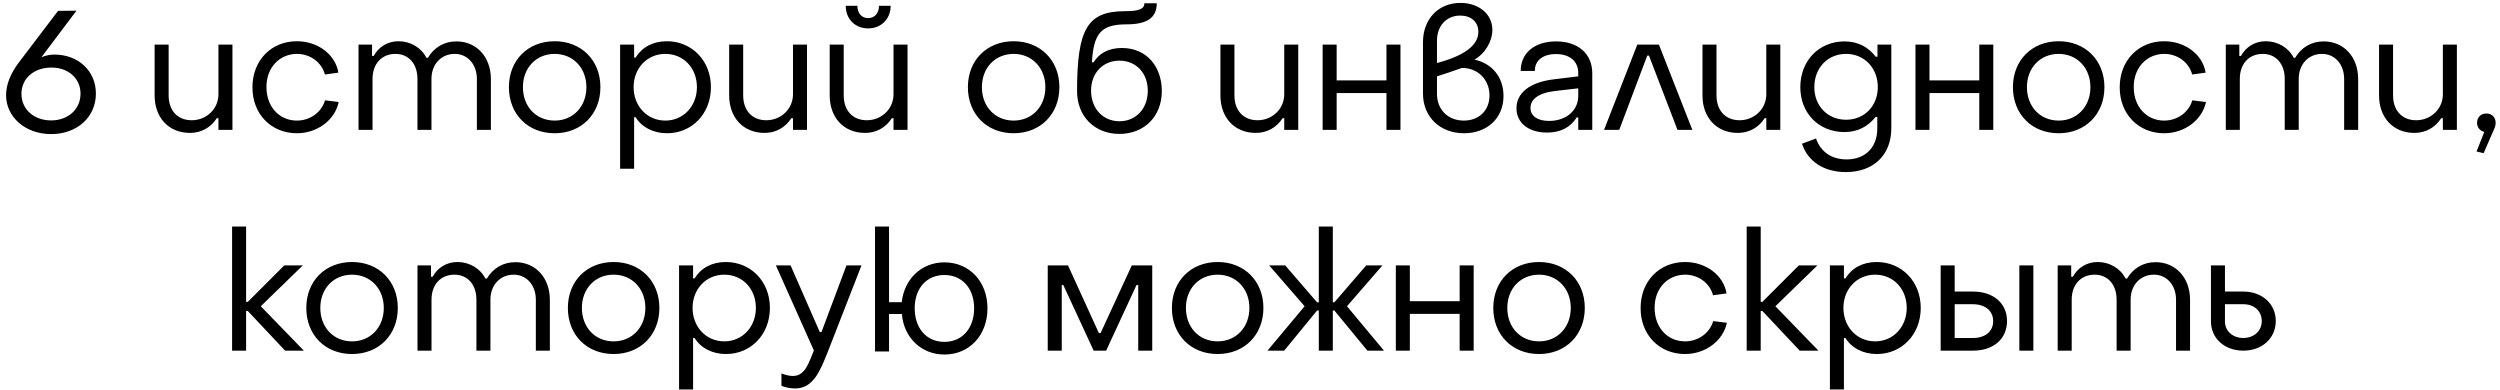 <?xml version="1.0" encoding="UTF-8"?> <svg xmlns="http://www.w3.org/2000/svg" width="385" height="60" viewBox="0 0 385 60" fill="none"> <path d="M7.878 20.65C3.848 20.65 0.936 17.972 0.936 14.67C0.936 13.136 1.534 11.42 2.938 9.574L8.944 1.67L11.778 1.644L6.37 8.82C7.098 8.508 7.8 8.404 8.372 8.404C12.091 8.404 14.768 10.952 14.768 14.41C14.768 18.024 11.883 20.65 7.878 20.65ZM7.93 18.544C10.53 18.518 12.402 16.802 12.402 14.41C12.402 12.096 10.53 10.406 7.956 10.406C5.226 10.38 3.302 12.096 3.302 14.436C3.302 16.828 5.226 18.57 7.93 18.544ZM35.797 6.87V20H33.639V18.206H33.379C32.469 19.636 30.987 20.468 29.271 20.468C25.917 20.468 23.811 18.05 23.811 14.696V6.87H25.969V14.696C25.969 16.932 27.269 18.518 29.531 18.518C31.741 18.518 33.639 16.828 33.639 14.514V6.87H35.797ZM45.715 20.52C41.737 20.52 38.851 17.53 38.877 13.422C38.877 9.314 41.763 6.35 45.715 6.35C48.939 6.35 51.643 8.378 52.111 11.186L50.031 11.472C49.537 9.574 47.743 8.3 45.741 8.3C43.063 8.3 41.009 10.406 41.035 13.422C41.035 16.464 43.037 18.57 45.715 18.57C47.769 18.57 49.511 17.296 50.057 15.45L52.163 15.71C51.565 18.518 48.835 20.52 45.715 20.52ZM55.213 20V6.87H57.293V8.612H57.553C58.281 7.26 59.659 6.35 61.375 6.35C63.221 6.35 64.911 7.364 65.665 8.898H65.899C66.809 7.364 68.317 6.376 70.293 6.376C73.387 6.376 75.597 8.768 75.597 12.174V20H73.439V12.148C73.439 9.912 72.009 8.3 70.033 8.3C67.927 8.3 66.445 9.912 66.445 12.148V20H64.287V12.148C64.287 9.834 62.935 8.3 60.907 8.3C58.775 8.3 57.371 9.834 57.371 12.148V20H55.213ZM85.418 20.52C81.284 20.52 78.372 17.582 78.372 13.422C78.372 9.288 81.284 6.35 85.418 6.35C89.526 6.35 92.464 9.288 92.464 13.422C92.464 17.582 89.526 20.52 85.418 20.52ZM85.418 18.57C88.252 18.57 90.306 16.412 90.306 13.422C90.306 10.458 88.252 8.3 85.418 8.3C82.558 8.3 80.53 10.458 80.53 13.422C80.53 16.412 82.558 18.57 85.418 18.57ZM102.698 6.35C106.52 6.35 109.484 9.314 109.484 13.422C109.484 17.53 106.546 20.52 102.724 20.52C100.618 20.52 98.85 19.61 97.888 18.05H97.654V25.98H95.496V6.87H97.654V8.872H97.888C98.85 7.286 100.54 6.35 102.698 6.35ZM102.464 8.3C99.63 8.3 97.576 10.536 97.576 13.422C97.576 16.308 99.63 18.57 102.464 18.57C105.272 18.57 107.326 16.308 107.326 13.422C107.326 10.484 105.272 8.3 102.464 8.3ZM124.278 6.87V20H122.12V18.206H121.86C120.95 19.636 119.468 20.468 117.752 20.468C114.398 20.468 112.292 18.05 112.292 14.696V6.87H114.45V14.696C114.45 16.932 115.75 18.518 118.012 18.518C120.222 18.518 122.12 16.828 122.12 14.514V6.87H124.278ZM133.702 4.374C131.674 4.374 130.244 2.918 130.244 0.89H132.038C132.038 2.008 132.662 2.788 133.702 2.788C134.716 2.788 135.366 2.008 135.366 0.89H137.16C137.16 2.918 135.704 4.374 133.702 4.374ZM139.76 6.87V20H137.602V18.206H137.342C136.432 19.636 134.95 20.468 133.234 20.468C129.88 20.468 127.774 18.05 127.774 14.696V6.87H129.932V14.696C129.932 16.932 131.232 18.518 133.494 18.518C135.704 18.518 137.602 16.828 137.602 14.514V6.87H139.76ZM156.101 20.52C151.967 20.52 149.055 17.582 149.055 13.422C149.055 9.288 151.967 6.35 156.101 6.35C160.209 6.35 163.147 9.288 163.147 13.422C163.147 17.582 160.209 20.52 156.101 20.52ZM156.101 18.57C158.935 18.57 160.989 16.412 160.989 13.422C160.989 10.458 158.935 8.3 156.101 8.3C153.241 8.3 151.213 10.458 151.213 13.422C151.213 16.412 153.241 18.57 156.101 18.57ZM172.393 20.624C168.571 20.624 165.867 17.92 165.867 14.046C165.867 4.4 167.479 1.722 173.277 1.722C175.383 1.722 176.241 1.384 176.241 0.5H178.139C178.139 2.762 176.631 3.75 173.485 3.75C169.611 3.75 168.415 5.076 168.155 9.6H168.415C169.273 8.17 170.781 7.39 172.757 7.39C176.579 7.39 178.919 10.224 178.919 14.046C178.919 17.92 176.215 20.624 172.393 20.624ZM172.393 18.674C174.967 18.674 176.761 16.698 176.761 13.968C176.761 11.264 174.967 9.34 172.393 9.34C169.897 9.34 168.025 11.186 168.025 13.968C168.025 16.698 169.845 18.674 172.393 18.674ZM199.931 6.87V20H197.773V18.206H197.513C196.603 19.636 195.121 20.468 193.405 20.468C190.051 20.468 187.945 18.05 187.945 14.696V6.87H190.103V14.696C190.103 16.932 191.403 18.518 193.665 18.518C195.875 18.518 197.773 16.828 197.773 14.514V6.87H199.931ZM203.687 20V6.87H205.845V12.382H213.515V6.87H215.673V20H213.515V14.332H205.845V20H203.687ZM225.456 20.52C221.738 20.52 219.138 17.972 219.138 14.41V6.506C219.138 2.97 221.478 0.448 224.91 0.448C227.77 0.448 229.824 2.19 229.824 4.582C229.824 6.402 228.654 8.3 227.068 9.184C229.668 9.73 231.54 11.784 231.54 14.774C231.54 18.232 228.992 20.52 225.456 20.52ZM221.296 9.704C225.586 8.56 227.666 6.948 227.666 4.894C227.666 3.36 226.522 2.398 224.884 2.398C222.752 2.398 221.296 3.984 221.296 6.246V9.704ZM225.43 18.57C227.744 18.57 229.382 17.036 229.382 14.696C229.382 12.304 227.64 10.458 225.144 10.458C223.506 11.03 222.804 11.29 221.296 11.758V14.462C221.296 16.854 222.96 18.57 225.43 18.57ZM238.242 20.416C235.408 20.416 233.536 18.934 233.536 16.672C233.536 14.358 235.512 12.642 239.412 12.2L243.052 11.758V11.238C243.052 9.47 241.778 8.326 239.62 8.326C237.644 8.326 236.344 9.288 236.37 10.926H234.186C234.186 8.144 236.344 6.376 239.646 6.376C243.052 6.376 245.21 8.3 245.21 11.29V20H243.052V18.076H242.818C241.882 19.584 240.348 20.416 238.242 20.416ZM238.554 18.622C241.232 18.622 243.052 16.984 243.052 14.774V13.604L239.412 14.02C236.734 14.358 235.694 15.398 235.694 16.62C235.694 17.868 236.786 18.622 238.554 18.622ZM247.023 20L252.145 6.87H255.473L260.621 20H258.333L253.939 8.56H253.679L249.363 20H247.023ZM274.168 6.87V20H272.01V18.206H271.75C270.84 19.636 269.358 20.468 267.642 20.468C264.288 20.468 262.182 18.05 262.182 14.696V6.87H264.34V14.696C264.34 16.932 265.64 18.518 267.902 18.518C270.112 18.518 272.01 16.828 272.01 14.514V6.87H274.168ZM284.268 26.5C280.888 26.5 278.392 24.862 277.508 22.132L279.666 21.326C280.368 23.354 282.032 24.55 284.372 24.55C287.258 24.55 289.104 22.704 289.104 19.766V17.998H288.844C287.7 19.454 286.114 20.338 284.06 20.338C280.108 20.338 277.248 17.452 277.248 13.422C277.248 9.366 280.108 6.376 284.06 6.376C286.166 6.376 287.752 7.286 288.87 8.742H289.13V6.87H291.262V19.766C291.262 23.874 288.506 26.5 284.268 26.5ZM284.294 18.44C287.128 18.44 289.182 16.308 289.182 13.422C289.182 10.458 287.102 8.3 284.294 8.3C281.46 8.3 279.406 10.458 279.406 13.422C279.406 16.308 281.46 18.44 284.294 18.44ZM294.981 20V6.87H297.139V12.382H304.809V6.87H306.967V20H304.809V14.332H297.139V20H294.981ZM317.036 20.52C312.902 20.52 309.99 17.582 309.99 13.422C309.99 9.288 312.902 6.35 317.036 6.35C321.144 6.35 324.082 9.288 324.082 13.422C324.082 17.582 321.144 20.52 317.036 20.52ZM317.036 18.57C319.87 18.57 321.924 16.412 321.924 13.422C321.924 10.458 319.87 8.3 317.036 8.3C314.176 8.3 312.148 10.458 312.148 13.422C312.148 16.412 314.176 18.57 317.036 18.57ZM333.275 20.52C329.297 20.52 326.411 17.53 326.437 13.422C326.437 9.314 329.323 6.35 333.275 6.35C336.499 6.35 339.203 8.378 339.671 11.186L337.591 11.472C337.097 9.574 335.303 8.3 333.301 8.3C330.623 8.3 328.569 10.406 328.595 13.422C328.595 16.464 330.597 18.57 333.275 18.57C335.329 18.57 337.071 17.296 337.617 15.45L339.723 15.71C339.125 18.518 336.395 20.52 333.275 20.52ZM342.773 20V6.87H344.853V8.612H345.113C345.841 7.26 347.219 6.35 348.935 6.35C350.781 6.35 352.471 7.364 353.225 8.898H353.459C354.369 7.364 355.877 6.376 357.853 6.376C360.947 6.376 363.157 8.768 363.157 12.174V20H360.999V12.148C360.999 9.912 359.569 8.3 357.593 8.3C355.487 8.3 354.005 9.912 354.005 12.148V20H351.847V12.148C351.847 9.834 350.495 8.3 348.467 8.3C346.335 8.3 344.931 9.834 344.931 12.148V20H342.773ZM378.36 6.87V20H376.202V18.206H375.942C375.032 19.636 373.55 20.468 371.834 20.468C368.48 20.468 366.374 18.05 366.374 14.696V6.87H368.532V14.696C368.532 16.932 369.832 18.518 372.094 18.518C374.304 18.518 376.202 16.828 376.202 14.514V6.87H378.36ZM382.48 23.588L381.388 23.328L382.584 20.312C381.908 20.156 381.466 19.61 381.466 18.908C381.466 18.076 382.064 17.478 382.896 17.478C383.754 17.478 384.326 18.076 384.326 18.908C384.326 19.272 384.248 19.584 384.04 20L382.48 23.588ZM35.742 54V34.89H37.9V46.486H38.16L43.776 40.87H46.636L40.161 47.162L46.791 54H43.906L38.16 47.89H37.9V54H35.742ZM54.216 54.52C50.082 54.52 47.17 51.582 47.17 47.422C47.17 43.288 50.082 40.35 54.216 40.35C58.324 40.35 61.262 43.288 61.262 47.422C61.262 51.582 58.324 54.52 54.216 54.52ZM54.216 52.57C57.05 52.57 59.104 50.412 59.104 47.422C59.104 44.458 57.05 42.3 54.216 42.3C51.356 42.3 49.328 44.458 49.328 47.422C49.328 50.412 51.356 52.57 54.216 52.57ZM64.294 54V40.87H66.374V42.612H66.634C67.362 41.26 68.74 40.35 70.456 40.35C72.302 40.35 73.992 41.364 74.746 42.898H74.98C75.89 41.364 77.398 40.376 79.374 40.376C82.468 40.376 84.678 42.768 84.678 46.174V54H82.52V46.148C82.52 43.912 81.09 42.3 79.114 42.3C77.008 42.3 75.526 43.912 75.526 46.148V54H73.368V46.148C73.368 43.834 72.016 42.3 69.988 42.3C67.856 42.3 66.452 43.834 66.452 46.148V54H64.294ZM94.499 54.52C90.365 54.52 87.453 51.582 87.453 47.422C87.453 43.288 90.365 40.35 94.499 40.35C98.607 40.35 101.545 43.288 101.545 47.422C101.545 51.582 98.607 54.52 94.499 54.52ZM94.499 52.57C97.333 52.57 99.387 50.412 99.387 47.422C99.387 44.458 97.333 42.3 94.499 42.3C91.639 42.3 89.611 44.458 89.611 47.422C89.611 50.412 91.639 52.57 94.499 52.57ZM111.779 40.35C115.601 40.35 118.565 43.314 118.565 47.422C118.565 51.53 115.627 54.52 111.805 54.52C109.699 54.52 107.931 53.61 106.969 52.05H106.735V59.98H104.577V40.87H106.735V42.872H106.969C107.931 41.286 109.621 40.35 111.779 40.35ZM111.545 42.3C108.711 42.3 106.657 44.536 106.657 47.422C106.657 50.308 108.711 52.57 111.545 52.57C114.353 52.57 116.407 50.308 116.407 47.422C116.407 44.484 114.353 42.3 111.545 42.3ZM122.425 59.824C121.775 59.824 120.943 59.668 120.345 59.408V57.51C120.943 57.744 121.593 57.9 122.087 57.9C124.037 57.9 124.557 55.82 125.337 53.974L119.487 40.87H121.749L126.247 51.14H126.507L130.355 40.87H132.669L127.469 54.208C126.299 57.12 125.259 59.824 122.425 59.824ZM145.44 54.598C141.93 54.598 139.2 52.05 138.888 48.358H136.912V54.13H134.754V34.89H136.912V46.538H138.862C139.278 42.924 141.93 40.402 145.44 40.402C149.262 40.402 152.07 43.34 152.07 47.474C152.07 51.66 149.262 54.598 145.44 54.598ZM145.44 52.648C148.144 52.648 150.016 50.594 150.016 47.474C150.016 44.38 148.144 42.352 145.44 42.352C142.71 42.352 140.864 44.38 140.864 47.474C140.864 50.594 142.71 52.648 145.44 52.648ZM161.351 54V40.87H164.471L169.229 51.296H169.489L174.299 40.87H177.445V54H175.287V43.886H175.027L170.347 54H168.423L163.743 43.886H163.509V54H161.351ZM187.519 54.52C183.385 54.52 180.473 51.582 180.473 47.422C180.473 43.288 183.385 40.35 187.519 40.35C191.627 40.35 194.565 43.288 194.565 47.422C194.565 51.582 191.627 54.52 187.519 54.52ZM187.519 52.57C190.353 52.57 192.407 50.412 192.407 47.422C192.407 44.458 190.353 42.3 187.519 42.3C184.659 42.3 182.631 44.458 182.631 47.422C182.631 50.412 184.659 52.57 187.519 52.57ZM195.191 54L200.911 47.162L195.451 40.87H197.921L202.835 46.564H203.095V34.89H205.253V46.564H205.487L210.401 40.87H212.897L207.437 47.162L213.131 54H210.583L205.487 47.812H205.253V54H203.095V47.812H202.835L197.765 54H195.191ZM214.958 54V40.87H217.116V46.382H224.786V40.87H226.944V54H224.786V48.332H217.116V54H214.958ZM237.012 54.52C232.878 54.52 229.966 51.582 229.966 47.422C229.966 43.288 232.878 40.35 237.012 40.35C241.12 40.35 244.058 43.288 244.058 47.422C244.058 51.582 241.12 54.52 237.012 54.52ZM237.012 52.57C239.846 52.57 241.9 50.412 241.9 47.422C241.9 44.458 239.846 42.3 237.012 42.3C234.152 42.3 232.124 44.458 232.124 47.422C232.124 50.412 234.152 52.57 237.012 52.57ZM259.492 54.52C255.514 54.52 252.628 51.53 252.654 47.422C252.654 43.314 255.54 40.35 259.492 40.35C262.716 40.35 265.42 42.378 265.888 45.186L263.808 45.472C263.314 43.574 261.52 42.3 259.518 42.3C256.84 42.3 254.786 44.406 254.812 47.422C254.812 50.464 256.814 52.57 259.492 52.57C261.546 52.57 263.288 51.296 263.834 49.45L265.94 49.71C265.342 52.518 262.612 54.52 259.492 54.52ZM268.99 54V34.89H271.148V46.486H271.408L277.024 40.87H279.884L273.41 47.162L280.04 54H277.154L271.408 47.89H271.148V54H268.99ZM289.008 40.35C292.83 40.35 295.794 43.314 295.794 47.422C295.794 51.53 292.856 54.52 289.034 54.52C286.928 54.52 285.16 53.61 284.198 52.05H283.964V59.98H281.806V40.87H283.964V42.872H284.198C285.16 41.286 286.85 40.35 289.008 40.35ZM288.774 42.3C285.94 42.3 283.886 44.536 283.886 47.422C283.886 50.308 285.94 52.57 288.774 52.57C291.582 52.57 293.636 50.308 293.636 47.422C293.636 44.484 291.582 42.3 288.774 42.3ZM298.863 54V40.87H301.021V44.9H303.829C307.001 44.9 309.081 46.72 309.081 49.424C309.081 52.206 307.001 54 303.829 54H298.863ZM310.979 54V40.87H313.137V54H310.979ZM301.021 52.05H303.829C305.727 52.05 306.949 51.036 306.949 49.45C306.949 47.864 305.701 46.85 303.829 46.85H301.021V52.05ZM316.884 54V40.87H318.964V42.612H319.224C319.952 41.26 321.33 40.35 323.046 40.35C324.892 40.35 326.582 41.364 327.336 42.898H327.57C328.48 41.364 329.988 40.376 331.964 40.376C335.058 40.376 337.268 42.768 337.268 46.174V54H335.11V46.148C335.11 43.912 333.68 42.3 331.704 42.3C329.598 42.3 328.116 43.912 328.116 46.148V54H325.958V46.148C325.958 43.834 324.606 42.3 322.578 42.3C320.446 42.3 319.042 43.834 319.042 46.148V54H316.884ZM345.477 54C342.565 54 340.485 52.102 340.485 49.476V40.87H342.643V44.9H345.477C348.389 44.9 350.469 46.824 350.469 49.424C350.469 52.102 348.363 54 345.477 54ZM345.477 52.05C347.115 52.05 348.311 50.958 348.311 49.45C348.311 47.942 347.193 46.85 345.477 46.85H342.643V49.502C342.643 50.984 343.839 52.05 345.477 52.05Z" fill="black"></path> </svg> 